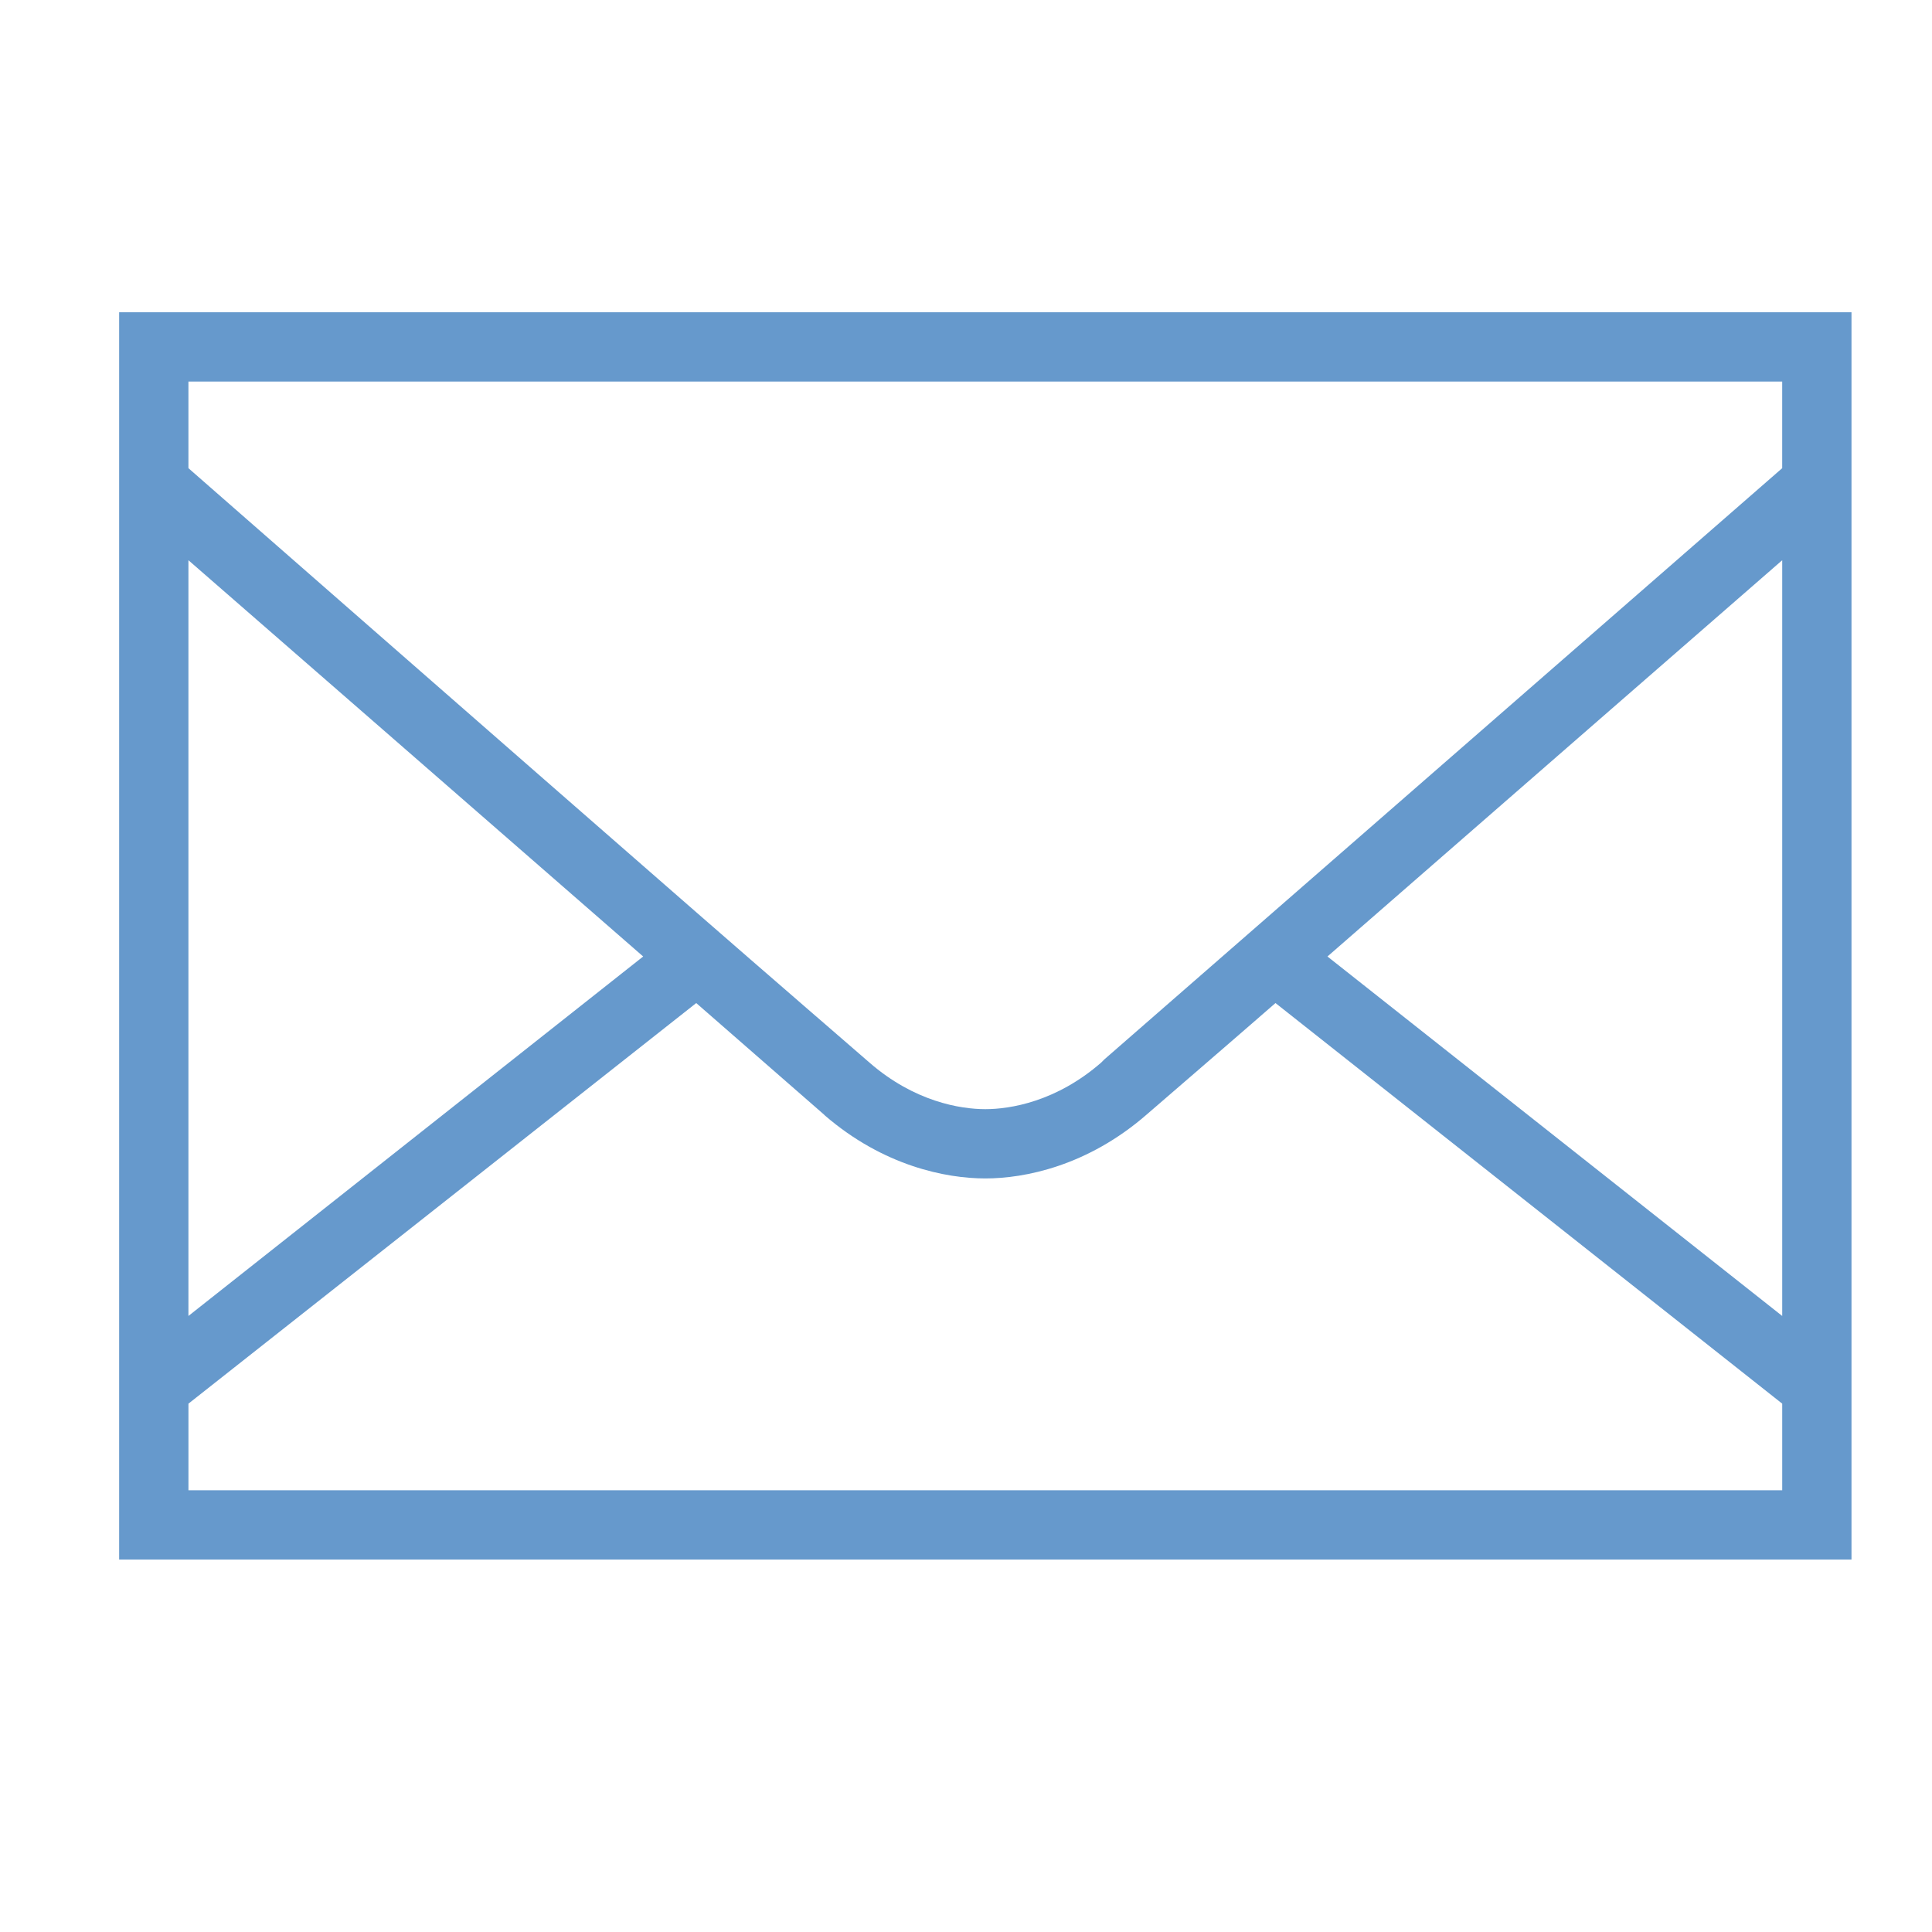 <?xml version="1.0" encoding="utf-8"?>
<!-- Generator: Adobe Illustrator 17.0.0, SVG Export Plug-In . SVG Version: 6.00 Build 0)  -->
<!DOCTYPE svg PUBLIC "-//W3C//DTD SVG 1.1//EN" "http://www.w3.org/Graphics/SVG/1.1/DTD/svg11.dtd">
<svg version="1.1" id="Ebene_1" xmlns="http://www.w3.org/2000/svg" xmlns:xlink="http://www.w3.org/1999/xlink" x="0px" y="0px"
	 width="100px" height="100px" viewBox="0 0 100 100" enable-background="new 0 0 100 100" xml:space="preserve">
<path fill="#6699CC" d="M6.167,16.163v1.793v60.973v1.793H7.96h86.08h1.793v-1.793V17.956v-1.793H94.04H7.96H6.167z M9.753,19.75
	h82.493v4.483c-0.698,0.609-32.145,28.042-35.082,30.599L56.996,55c-2.326,2.025-4.71,2.41-5.996,2.41
	c-1.285,0-3.67-0.384-5.996-2.41c-0.669-0.582-5.456-4.719-8.911-7.734c-10.246-8.94-25.813-22.573-26.34-23.033V19.75z
	 M9.753,28.997c3.11,2.714,14.146,12.316,23.538,20.511L9.753,68.114V28.997z M92.247,28.997v39.117L68.709,49.508
	C78.101,41.313,89.137,31.711,92.247,28.997z M36.037,51.918c2.18,1.902,6.113,5.337,6.613,5.772l0.056,0.056
	c3.03,2.607,6.255,3.25,8.294,3.25c2.053,0,5.3-0.651,8.35-3.306c0.502-0.437,4.473-3.856,6.669-5.772l26.228,20.735v4.483H9.754
	v-4.483L36.037,51.918z"/>
</svg>

